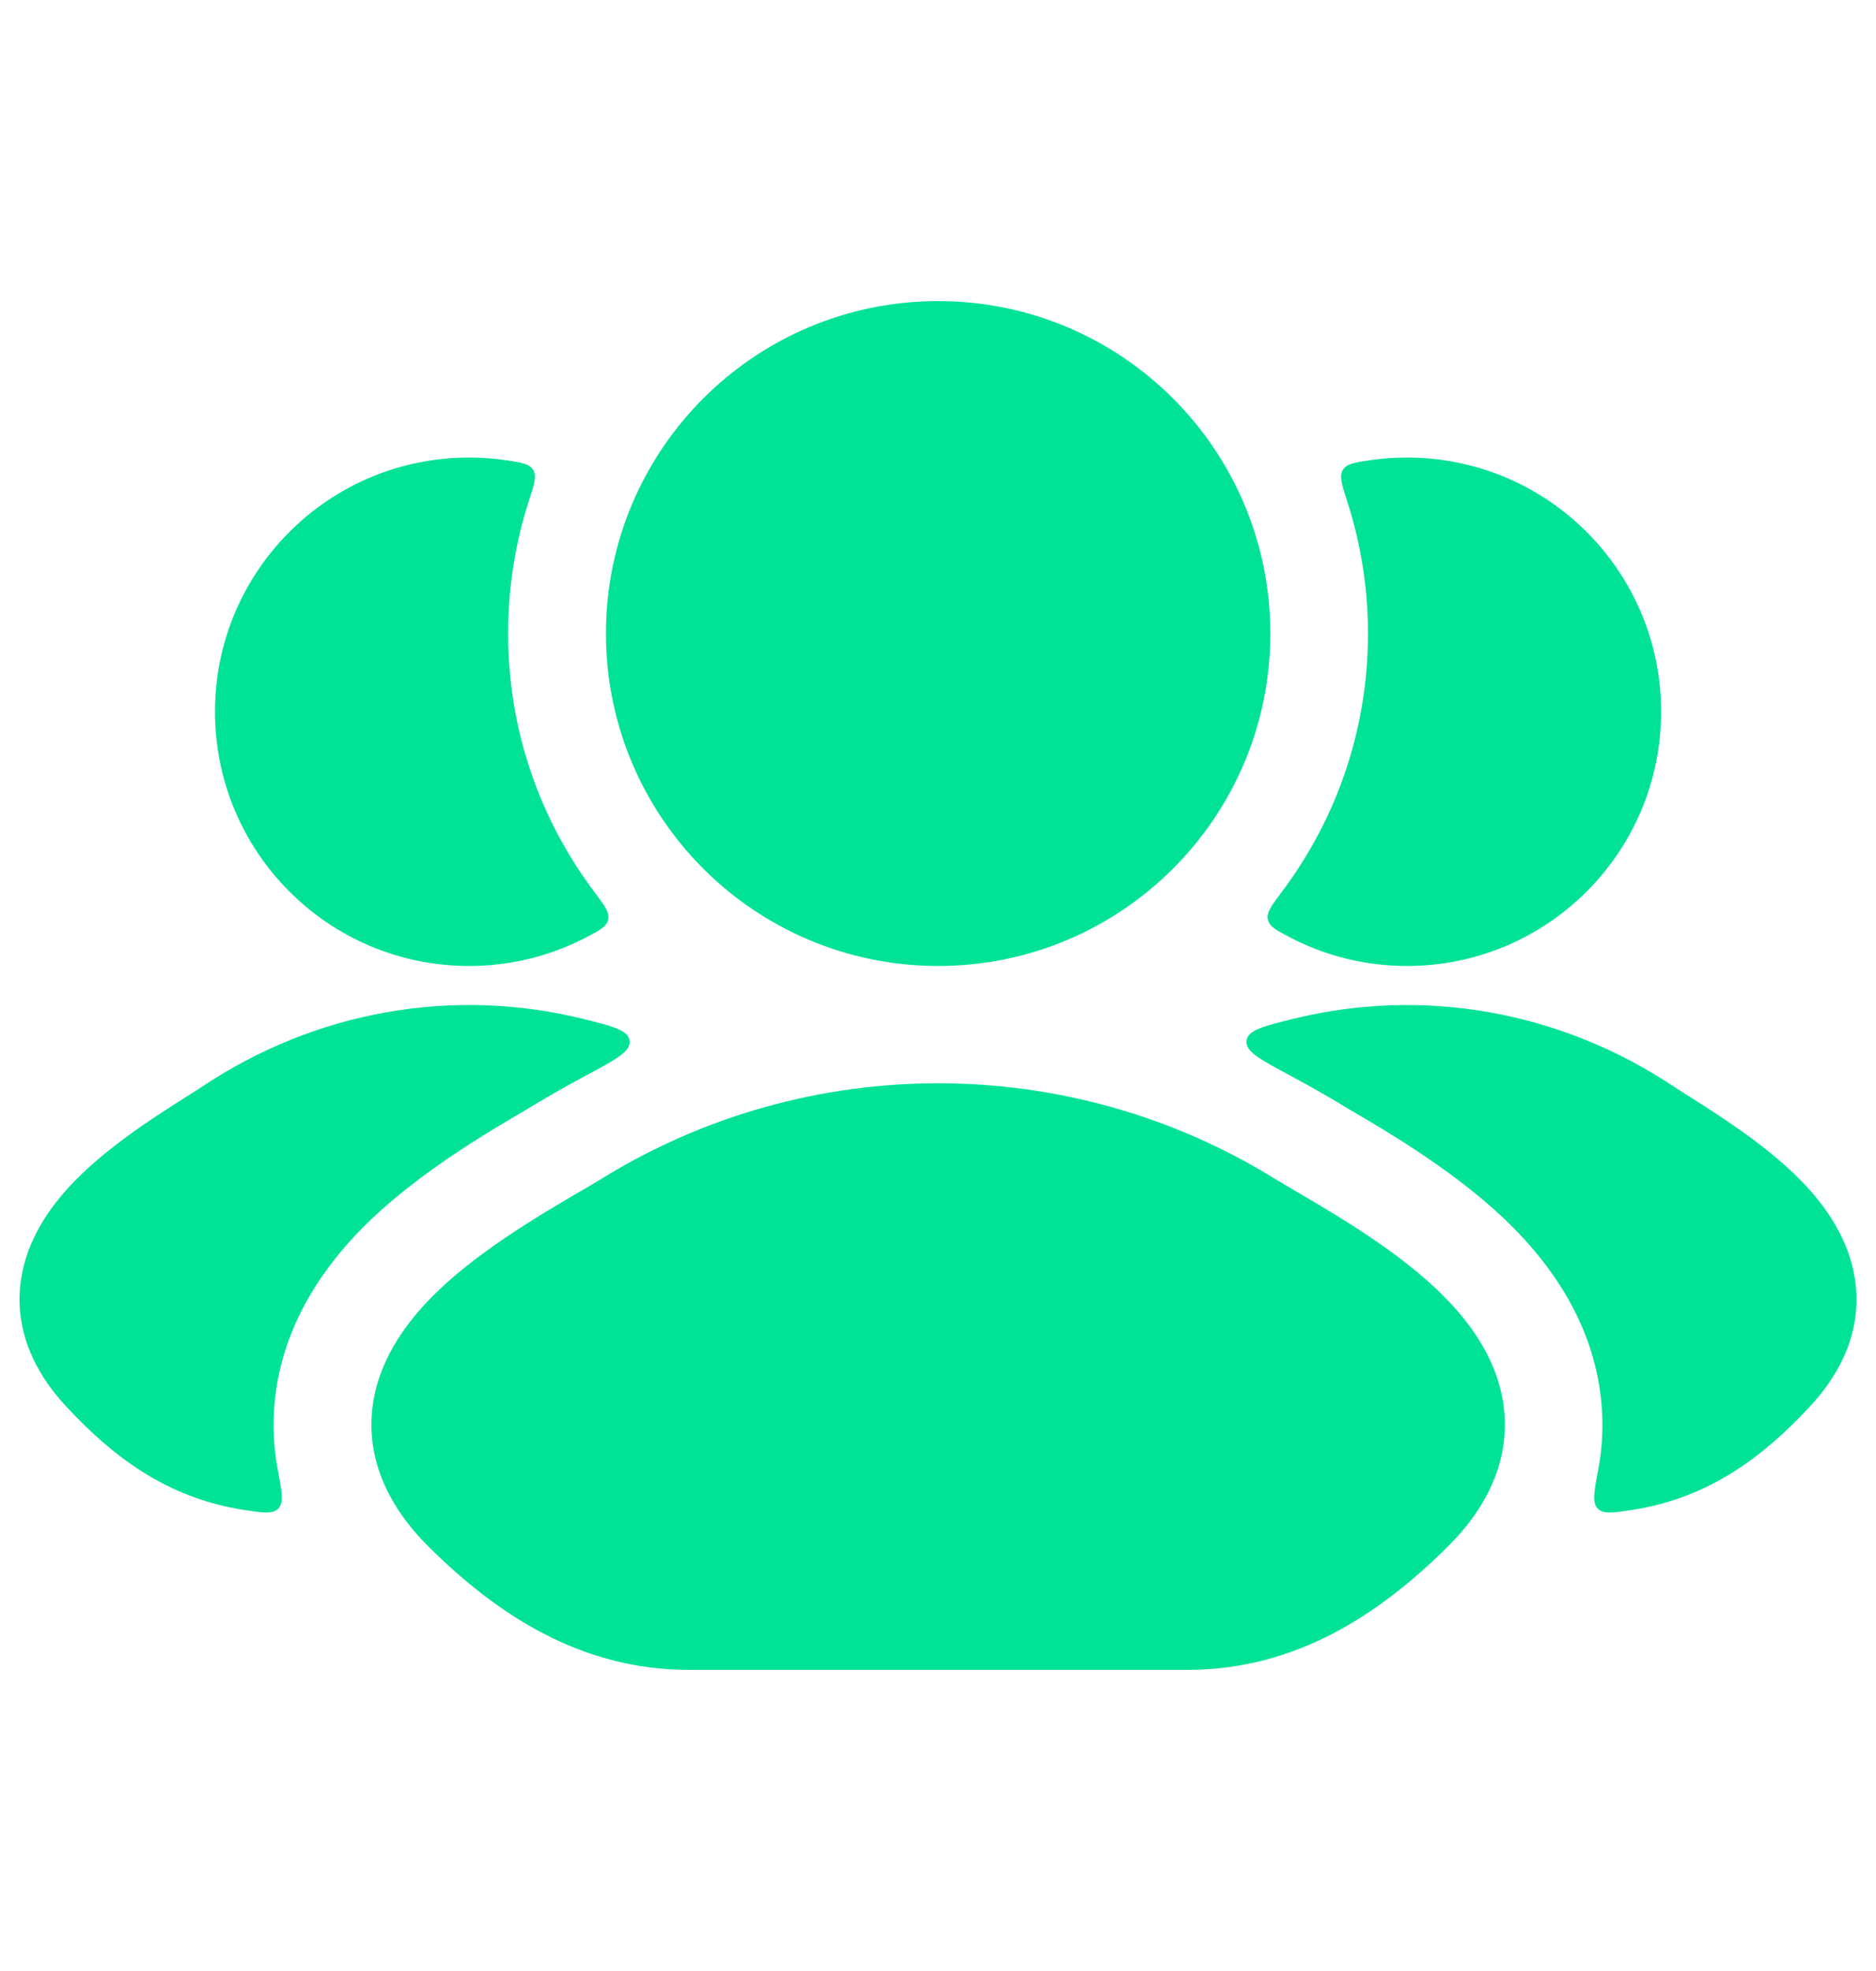 <svg width="20" height="21" viewBox="0 0 20 21" fill="none" xmlns="http://www.w3.org/2000/svg">
<path d="M2.142 11.586C3.373 10.761 4.842 10.517 6.213 10.855C6.536 10.935 6.697 10.975 6.712 11.089C6.726 11.203 6.568 11.287 6.253 11.456C6.013 11.584 5.779 11.719 5.607 11.825C5.195 12.066 4.418 12.52 3.857 13.09C3.495 13.458 3.02 14.07 2.931 14.911C2.904 15.171 2.916 15.42 2.961 15.656C3.005 15.892 3.028 16.01 2.968 16.072C2.909 16.134 2.808 16.119 2.609 16.089C1.756 15.959 1.18 15.494 0.707 14.987C0.353 14.608 0.17 14.171 0.215 13.705C0.258 13.267 0.492 12.915 0.726 12.657C1.096 12.25 1.64 11.905 1.966 11.698C2.036 11.654 2.096 11.617 2.142 11.586ZM5 4.875C5.138 4.875 5.274 4.885 5.406 4.905C5.564 4.929 5.644 4.941 5.684 5.007C5.725 5.072 5.696 5.16 5.639 5.334C5.495 5.78 5.417 6.256 5.417 6.75C5.417 7.783 5.759 8.736 6.336 9.503C6.446 9.649 6.501 9.723 6.484 9.798C6.467 9.873 6.396 9.91 6.255 9.984C5.88 10.181 5.452 10.292 5 10.292C3.504 10.292 2.292 9.079 2.292 7.583C2.292 6.087 3.504 4.875 5 4.875Z" fill="#00E396"/>
<path d="M13.788 10.855C15.159 10.518 16.627 10.761 17.858 11.586C17.904 11.617 17.965 11.654 18.034 11.698C18.36 11.905 18.905 12.25 19.274 12.657C19.508 12.915 19.742 13.267 19.785 13.705C19.831 14.171 19.648 14.608 19.294 14.987C18.821 15.494 18.244 15.959 17.392 16.089C17.192 16.119 17.092 16.134 17.032 16.072C16.973 16.01 16.994 15.892 17.039 15.656C17.084 15.42 17.097 15.171 17.069 14.911C16.981 14.07 16.505 13.458 16.143 13.09C15.582 12.52 14.806 12.066 14.393 11.825C14.221 11.719 13.987 11.584 13.748 11.456C13.433 11.287 13.275 11.203 13.289 11.089C13.303 10.975 13.465 10.935 13.788 10.855ZM15 4.875C16.496 4.875 17.709 6.087 17.709 7.583C17.709 9.079 16.496 10.292 15 10.292C14.547 10.292 14.121 10.181 13.746 9.984C13.605 9.91 13.534 9.873 13.517 9.798C13.5 9.723 13.555 9.649 13.665 9.503C14.242 8.736 14.584 7.783 14.584 6.75C14.584 6.256 14.505 5.78 14.36 5.334C14.304 5.16 14.276 5.072 14.316 5.007C14.357 4.941 14.436 4.929 14.594 4.905C14.726 4.885 14.862 4.875 15 4.875Z" fill="#00E396"/>
<path d="M6.41 12.561C8.608 11.202 11.396 11.202 13.594 12.561C13.659 12.601 13.741 12.649 13.835 12.704C14.262 12.954 14.94 13.351 15.402 13.821C15.693 14.116 15.982 14.518 16.035 15.02C16.091 15.557 15.864 16.054 15.429 16.484C14.711 17.194 13.822 17.792 12.655 17.792H7.348C6.182 17.792 5.292 17.194 4.574 16.484C4.14 16.054 3.912 15.557 3.968 15.02C4.021 14.518 4.311 14.116 4.601 13.821C5.064 13.351 5.741 12.954 6.168 12.704C6.263 12.649 6.345 12.601 6.41 12.561Z" fill="#00E396"/>
<path d="M6.46 6.75C6.46 4.794 8.045 3.208 10.002 3.208C11.957 3.208 13.543 4.794 13.543 6.75C13.543 8.706 11.957 10.292 10.002 10.292C8.045 10.292 6.46 8.706 6.46 6.75Z" fill="#00E396"/>
</svg>
